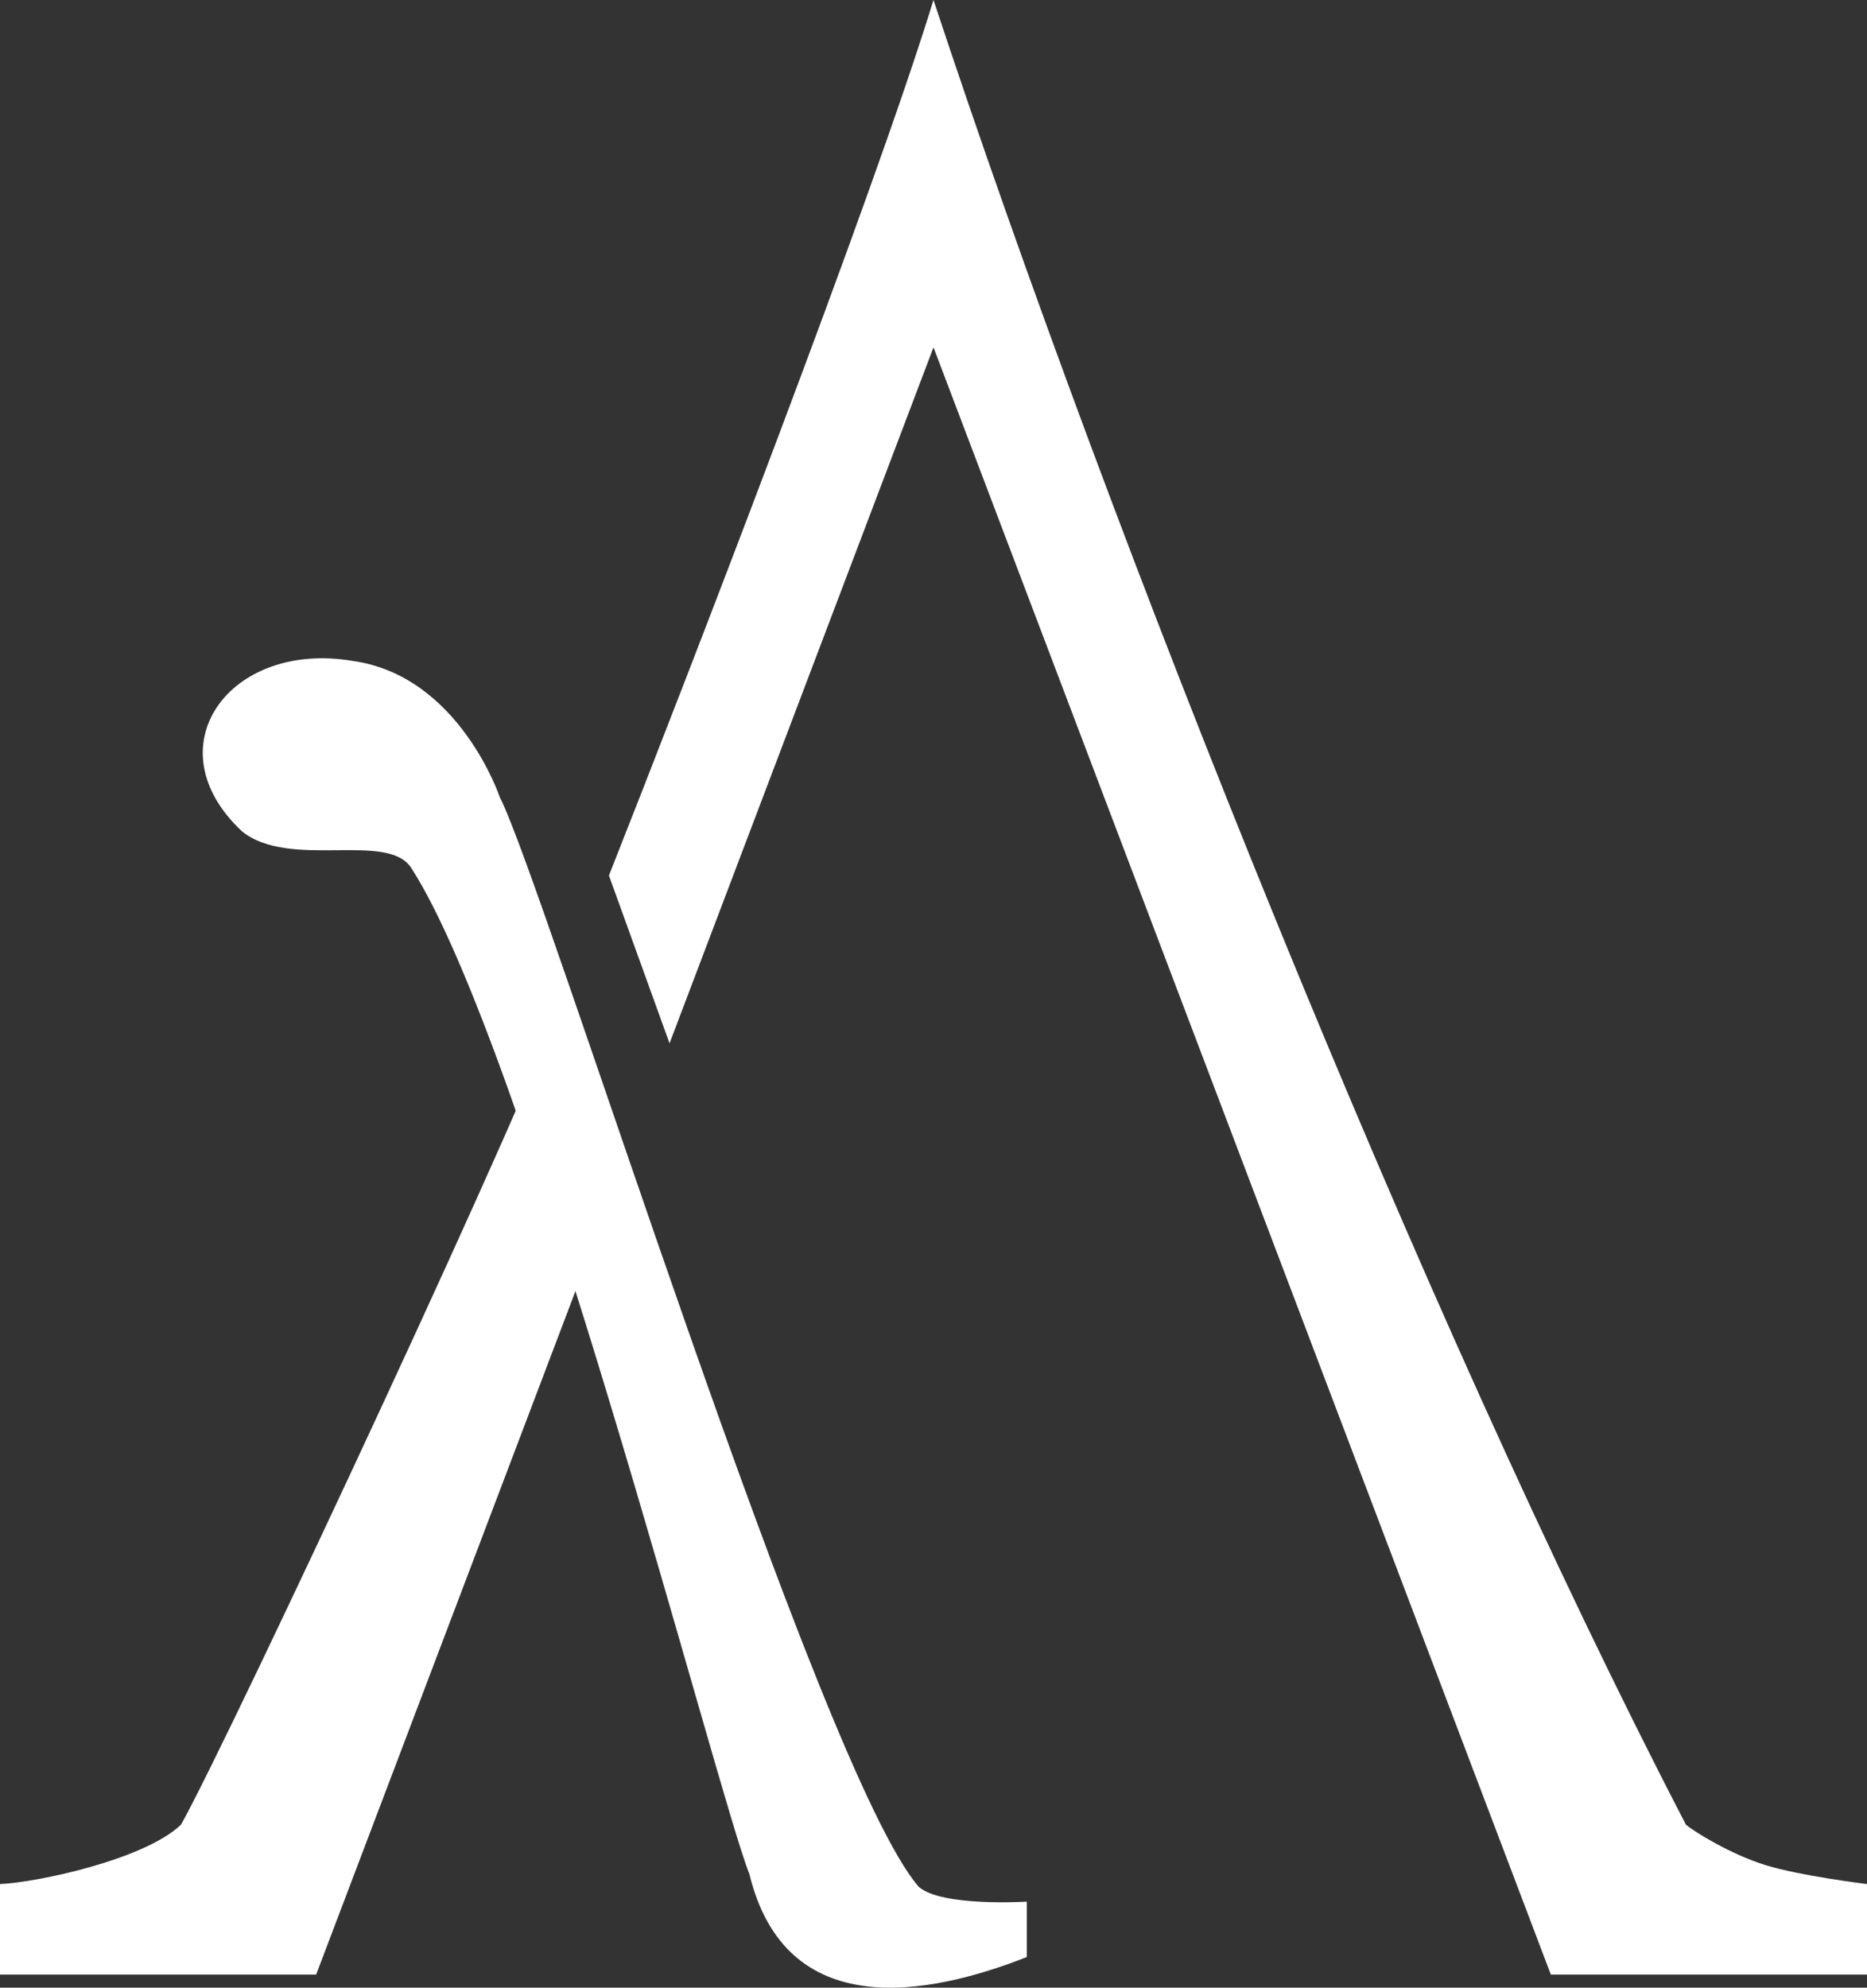 <svg id="Layer_2" data-name="Layer 2" xmlns="http://www.w3.org/2000/svg" viewBox="0 0 1170.55 1245.73"><rect x="0" y="0" width="1170.55" height="1245.73" fill="#333333" stroke="none"/><defs><style>.cls-1{fill:#fff;}</style></defs><path class="cls-1" d="M351.66,626.39C342,665,144.8,1087.61,113.51,1143.53,90.82,1165.35,23.66,1179.71,0,1180.8v56.75H198.21L390.05,732.08Z"/><path class="cls-1" d="M1107,1168.94c-22-6.78-45.18-21.18-50-25.41C890,821.7,697.36,338.86,585.27,0,546.93,124.67,431,424.31,381.78,548.71l38,105.17L585.27,217.69,972.34,1237.55h198.21V1180.8S1129,1175.72,1107,1168.94Z"/><path class="cls-1" d="M151.86,521.15c-56.88-52.94-8-120,69.22-106.94,66.92,9.32,92.33,85.55,92.33,85.55C341.07,553.3,513.2,1110.21,576,1182.5c14.41,12.7,67.77,9.31,67.77,9.31v34.73c-62,24.38-151.19,41.41-173.92-52C449.73,1124.5,330,655.78,257.86,544,243,520.82,182,545.12,151.86,521.15Z"/></svg>